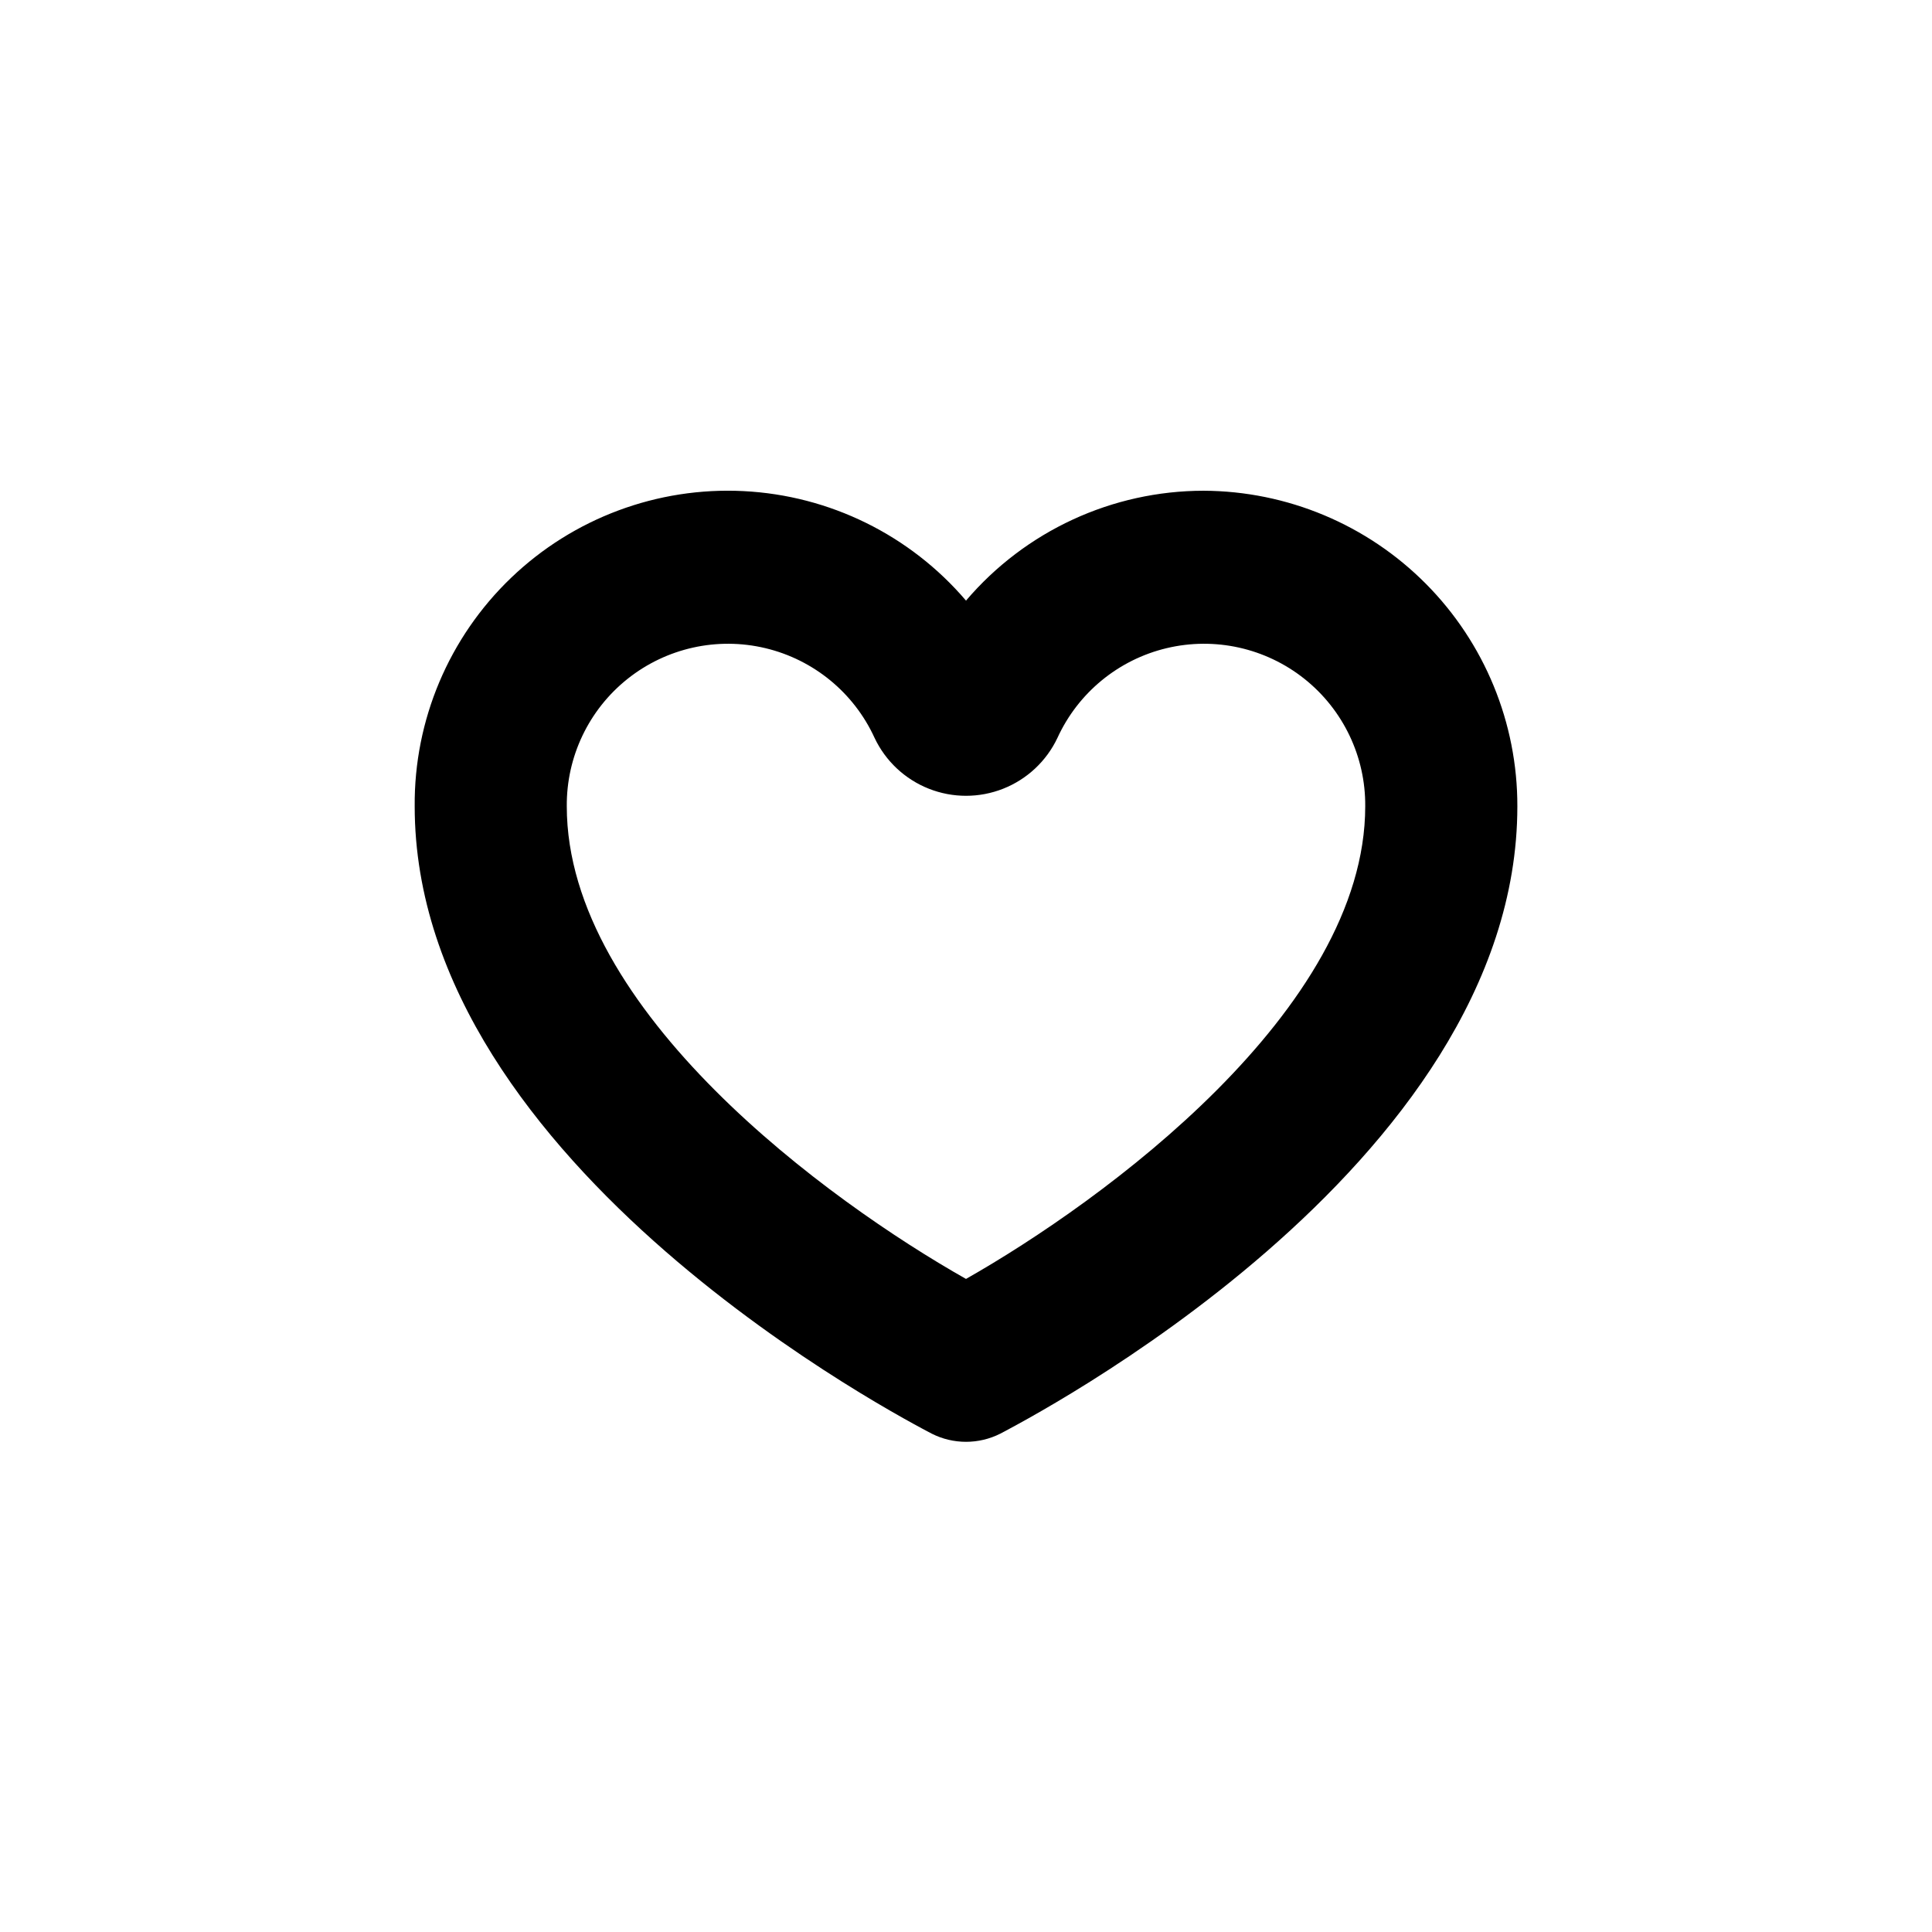 <?xml version="1.0" encoding="UTF-8"?>
<!-- Uploaded to: SVG Repo, www.svgrepo.com, Generator: SVG Repo Mixer Tools -->
<svg fill="#000000" width="800px" height="800px" version="1.1" viewBox="144 144 512 512" xmlns="http://www.w3.org/2000/svg">
 <path d="m462.98 274.05c-24.246 0.016-47.262 10.66-62.977 29.121-14.828-17.383-36.16-27.879-58.977-29.023-22.812-1.145-45.09 7.168-61.578 22.977-16.492 15.809-25.734 37.715-25.551 60.559 0 95.723 131.45 163.29 137.04 166.26 5.703 2.871 12.434 2.871 18.137 0 5.594-3.023 137.04-70.332 137.04-166.26 0.043-22.105-8.688-43.328-24.27-59.004-15.586-15.68-36.75-24.535-58.855-24.629zm-62.977 208.88c-36.277-20.504-105.8-70.988-105.8-125.25-0.109-13.141 5.836-25.598 16.117-33.781 10.281-8.184 23.754-11.18 36.535-8.125 12.781 3.055 23.445 11.82 28.914 23.77 2.906 6.152 8.051 10.969 14.379 13.473 6.332 2.504 13.375 2.504 19.707 0 6.332-2.504 11.473-7.32 14.379-13.473 5.473-11.949 16.137-20.715 28.914-23.77 12.781-3.055 26.254-0.059 36.535 8.125 10.281 8.184 16.227 20.641 16.117 33.781 0 54.059-69.574 104.69-105.8 125.25z"/>
</svg>